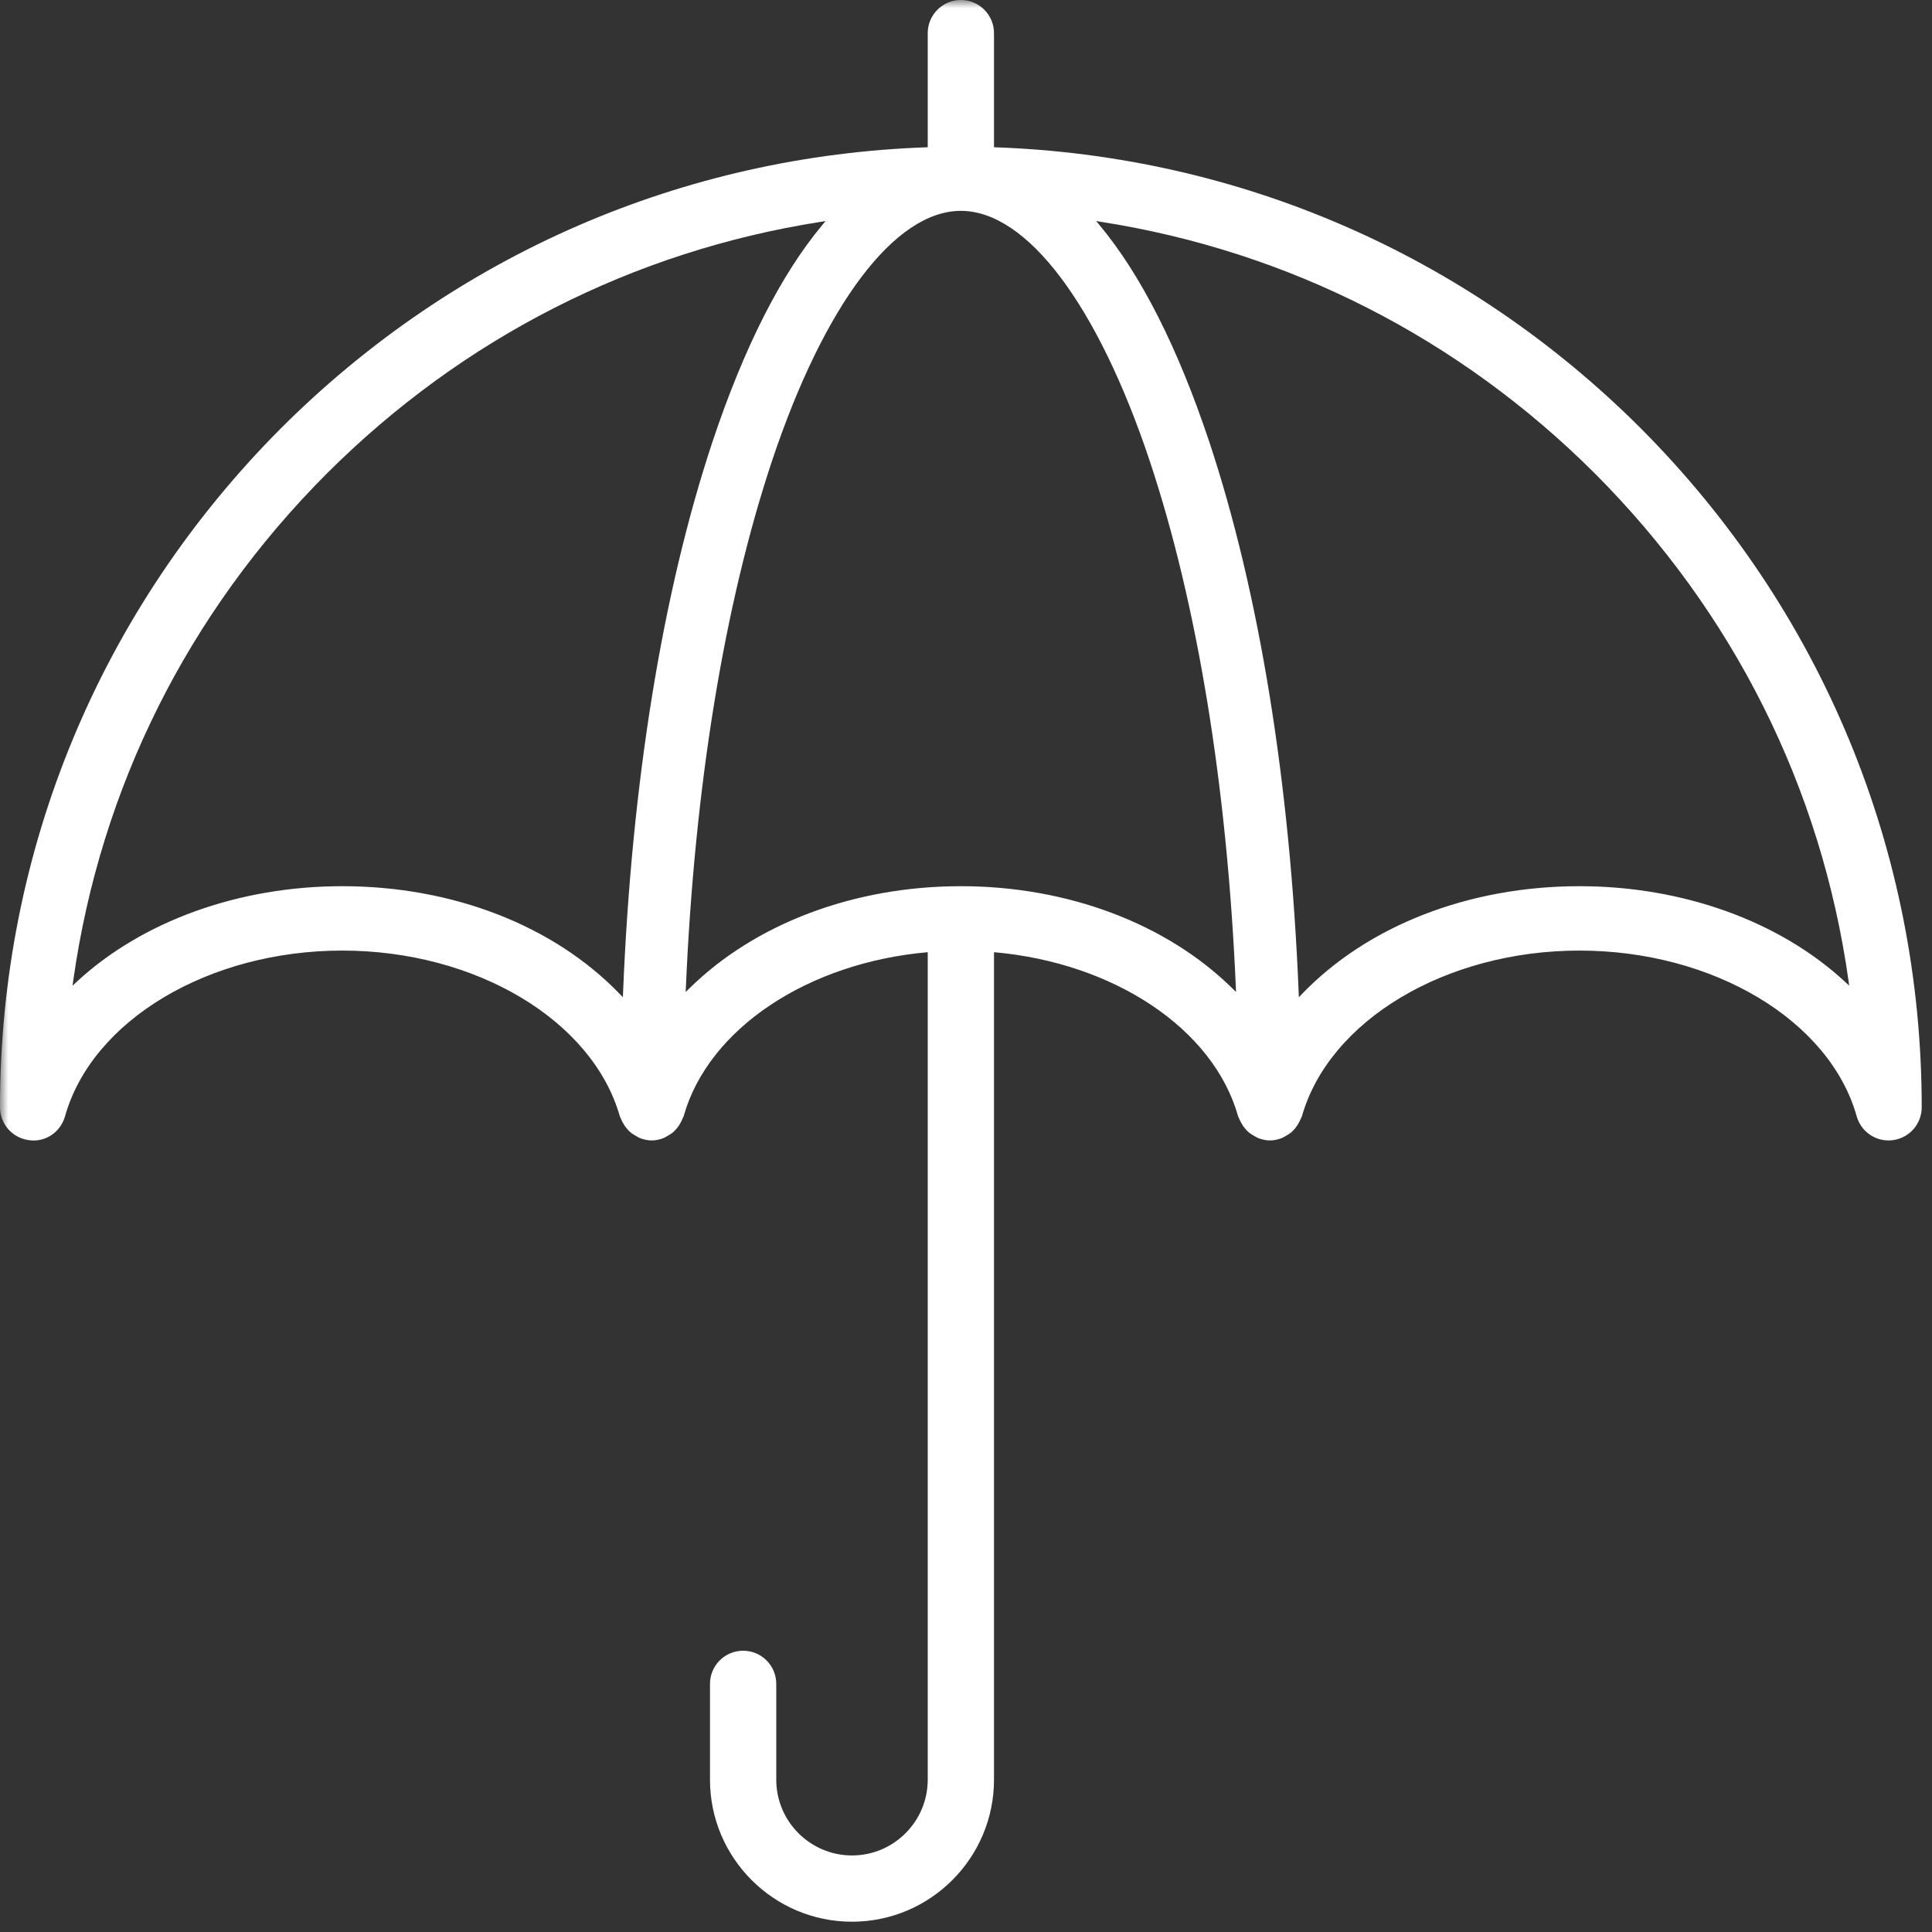 <svg width="120" height="120" viewBox="0 0 120 120" fill="none" xmlns="http://www.w3.org/2000/svg">
<rect x="0" y="0" width="120" height="120" fill="#333333" stroke="none"/>
<mask id="mask0_1211_1076" style="mask-type:luminance" maskUnits="userSpaceOnUse" x="0" y="0" width="120" height="120">
<path d="M0 0H120V120H0V0Z" fill="white"/>
</mask>
<g mask="url(#mask0_1211_1076)">
<path d="M114.616 60.998C110.542 57.214 104.523 55.043 98.102 55.043C91.245 55.043 84.961 57.485 80.864 61.742L80.674 61.94L80.663 61.667C80.135 48.615 78.211 36.771 75.101 27.414C73.15 21.573 70.857 17.05 68.285 13.971L68.086 13.731L68.392 13.78C80.036 15.602 90.639 21.003 99.053 29.401C107.674 38.038 113.123 48.929 114.812 60.896L114.858 61.221L114.616 60.998ZM76.562 61.406C72.463 57.363 66.309 55.043 59.681 55.043C53.052 55.043 46.899 57.363 42.801 61.406L42.589 61.614L42.602 61.318C43.144 48.82 44.992 37.523 47.945 28.645C51.192 18.916 55.577 13.102 59.673 13.097H59.694C63.789 13.109 68.171 18.92 71.416 28.642C74.37 37.523 76.217 48.822 76.76 61.318L76.772 61.614L76.562 61.406ZM38.699 61.667L38.688 61.94L38.498 61.742C34.4 57.485 28.117 55.043 21.259 55.043C14.838 55.043 8.82 57.214 4.746 60.998L4.504 61.221L4.551 60.896C6.239 48.928 11.687 38.038 20.306 29.405C28.719 21.006 39.324 15.603 50.971 13.78L51.276 13.731L51.078 13.971C48.505 17.052 46.212 21.576 44.261 27.417C41.151 36.772 39.228 48.615 38.699 61.667ZM101.881 26.573C91.078 15.791 76.889 9.658 61.739 9.146V2.058C61.739 0.922 60.818 -3.05176e-05 59.681 -3.05176e-05C58.545 -3.05176e-05 57.623 0.922 57.623 2.058V9.146C42.472 9.658 28.284 15.791 17.476 26.575C6.208 37.868 0 52.855 0 68.777C0 69.804 0.759 70.674 1.777 70.815C2.809 70.974 3.762 70.324 4.039 69.334C5.717 63.371 12.959 59.042 21.259 59.042C29.554 59.042 36.804 63.373 38.5 69.34C38.514 69.387 38.546 69.424 38.562 69.47C38.594 69.559 38.637 69.639 38.68 69.721C38.754 69.862 38.838 69.988 38.94 70.106C39 70.176 39.058 70.24 39.127 70.301C39.25 70.41 39.384 70.496 39.53 70.573C39.603 70.611 39.667 70.657 39.744 70.686C39.976 70.776 40.221 70.835 40.48 70.835H40.483C40.742 70.835 40.985 70.775 41.216 70.686C41.295 70.656 41.361 70.61 41.433 70.57C41.577 70.494 41.712 70.41 41.833 70.302C41.902 70.239 41.962 70.173 42.024 70.102C42.123 69.986 42.206 69.862 42.278 69.725C42.323 69.639 42.366 69.557 42.399 69.465C42.416 69.419 42.447 69.382 42.461 69.334C43.998 63.871 50.21 59.79 57.623 59.143V110.54C57.623 113.135 55.512 115.245 52.919 115.245C50.326 115.245 48.215 113.135 48.215 110.54V104.588C48.215 103.45 47.294 102.53 46.157 102.53C45.021 102.53 44.099 103.45 44.099 104.588V110.54C44.099 115.404 48.055 119.361 52.919 119.361C57.783 119.361 61.739 115.404 61.739 110.54V59.143C69.152 59.79 75.363 63.871 76.901 69.334C76.915 69.382 76.946 69.419 76.962 69.465C76.995 69.557 77.038 69.639 77.085 69.725C77.156 69.862 77.239 69.986 77.338 70.101C77.399 70.173 77.459 70.239 77.529 70.302C77.651 70.409 77.784 70.494 77.928 70.57C78.002 70.61 78.067 70.656 78.145 70.686C78.377 70.775 78.621 70.835 78.879 70.835H78.882C79.14 70.835 79.385 70.776 79.617 70.686C79.694 70.657 79.759 70.611 79.832 70.573C79.977 70.496 80.112 70.41 80.235 70.301C80.303 70.24 80.362 70.176 80.423 70.106C80.524 69.988 80.607 69.862 80.681 69.721C80.725 69.639 80.767 69.559 80.8 69.47C80.817 69.424 80.847 69.387 80.862 69.34C82.558 63.373 89.808 59.042 98.102 59.042C106.402 59.042 113.644 63.371 115.322 69.334C115.575 70.232 116.392 70.835 117.301 70.835C117.395 70.835 117.491 70.829 117.585 70.815C118.603 70.674 119.361 69.804 119.361 68.777C119.361 52.855 113.154 37.868 101.881 26.573Z" fill="white"/>
</g>
</svg>
